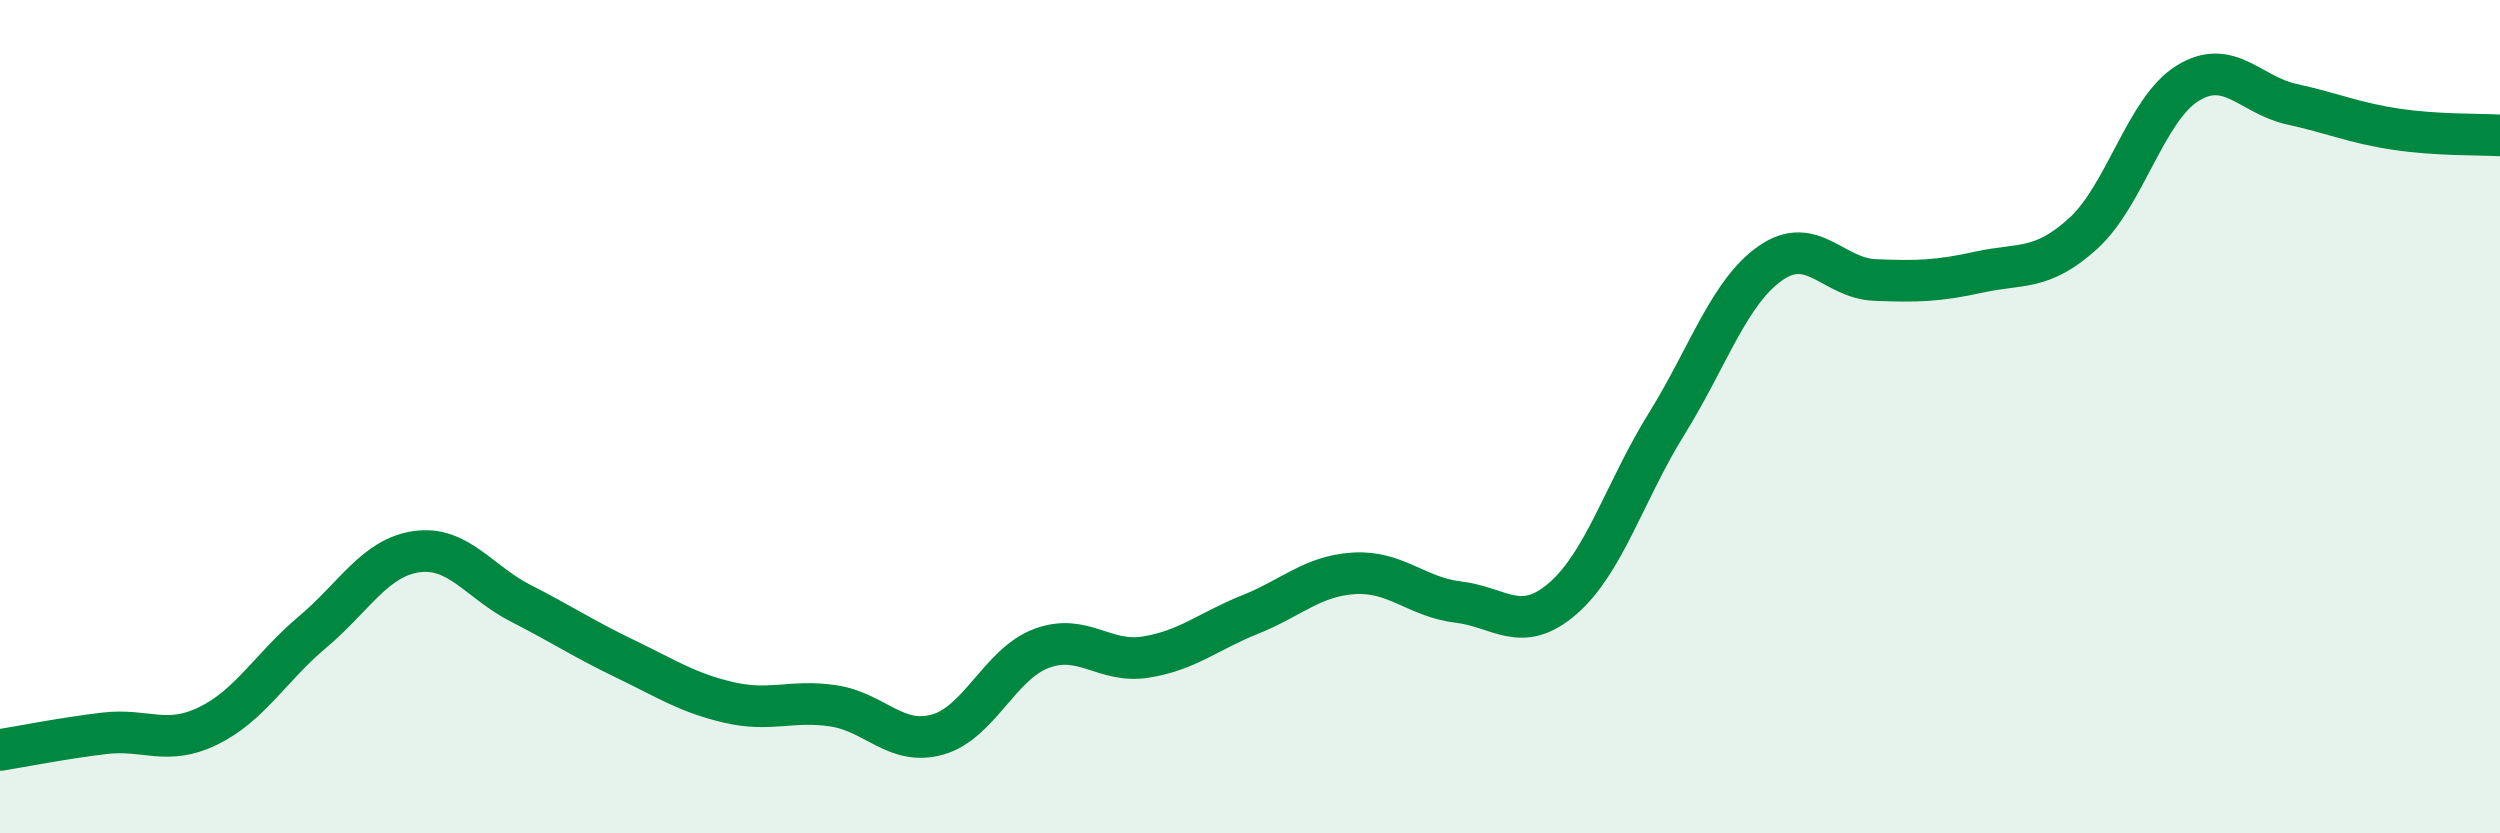 
    <svg width="60" height="20" viewBox="0 0 60 20" xmlns="http://www.w3.org/2000/svg">
      <path
        d="M 0,18 C 0.5,17.92 1.5,17.72 2.5,17.6 C 3.5,17.48 4,17.91 5,17.42 C 6,16.93 6.5,16.01 7.5,15.17 C 8.5,14.33 9,13.38 10,13.24 C 11,13.1 11.5,13.97 12.5,14.48 C 13.5,14.99 14,15.33 15,15.81 C 16,16.29 16.5,16.63 17.5,16.86 C 18.5,17.09 19,16.79 20,16.94 C 21,17.09 21.5,17.91 22.5,17.63 C 23.5,17.35 24,15.93 25,15.56 C 26,15.19 26.5,15.93 27.5,15.77 C 28.5,15.61 29,15.15 30,14.75 C 31,14.35 31.5,13.82 32.5,13.76 C 33.5,13.7 34,14.33 35,14.45 C 36,14.57 36.5,15.23 37.5,14.37 C 38.5,13.51 39,11.78 40,10.17 C 41,8.56 41.5,7 42.5,6.31 C 43.5,5.62 44,6.68 45,6.72 C 46,6.76 46.5,6.75 47.5,6.53 C 48.5,6.31 49,6.51 50,5.6 C 51,4.69 51.5,2.62 52.5,2 C 53.5,1.38 54,2.28 55,2.5 C 56,2.72 56.5,2.95 57.5,3.1 C 58.5,3.25 59.5,3.22 60,3.25L60 20L0 20Z"
        fill="#008740"
        opacity="0.1"
        stroke-linecap="round"
        stroke-linejoin="round"
      />
      <path
        d="M 0,18 C 0.5,17.92 1.5,17.72 2.5,17.6 C 3.5,17.48 4,17.91 5,17.42 C 6,16.93 6.5,16.01 7.5,15.17 C 8.5,14.33 9,13.38 10,13.24 C 11,13.1 11.5,13.97 12.5,14.48 C 13.5,14.99 14,15.33 15,15.81 C 16,16.29 16.5,16.63 17.5,16.86 C 18.5,17.09 19,16.79 20,16.94 C 21,17.09 21.5,17.91 22.5,17.63 C 23.5,17.35 24,15.93 25,15.56 C 26,15.19 26.5,15.93 27.5,15.77 C 28.5,15.61 29,15.15 30,14.75 C 31,14.35 31.5,13.82 32.5,13.76 C 33.5,13.7 34,14.33 35,14.45 C 36,14.57 36.5,15.23 37.5,14.37 C 38.5,13.51 39,11.78 40,10.17 C 41,8.56 41.5,7 42.5,6.31 C 43.5,5.62 44,6.68 45,6.72 C 46,6.76 46.5,6.75 47.5,6.53 C 48.5,6.31 49,6.51 50,5.6 C 51,4.69 51.5,2.62 52.5,2 C 53.5,1.38 54,2.28 55,2.5 C 56,2.72 56.5,2.95 57.5,3.1 C 58.5,3.25 59.5,3.22 60,3.25"
        stroke="#008740"
        stroke-width="1"
        fill="none"
        stroke-linecap="round"
        stroke-linejoin="round"
      />
    </svg>
  